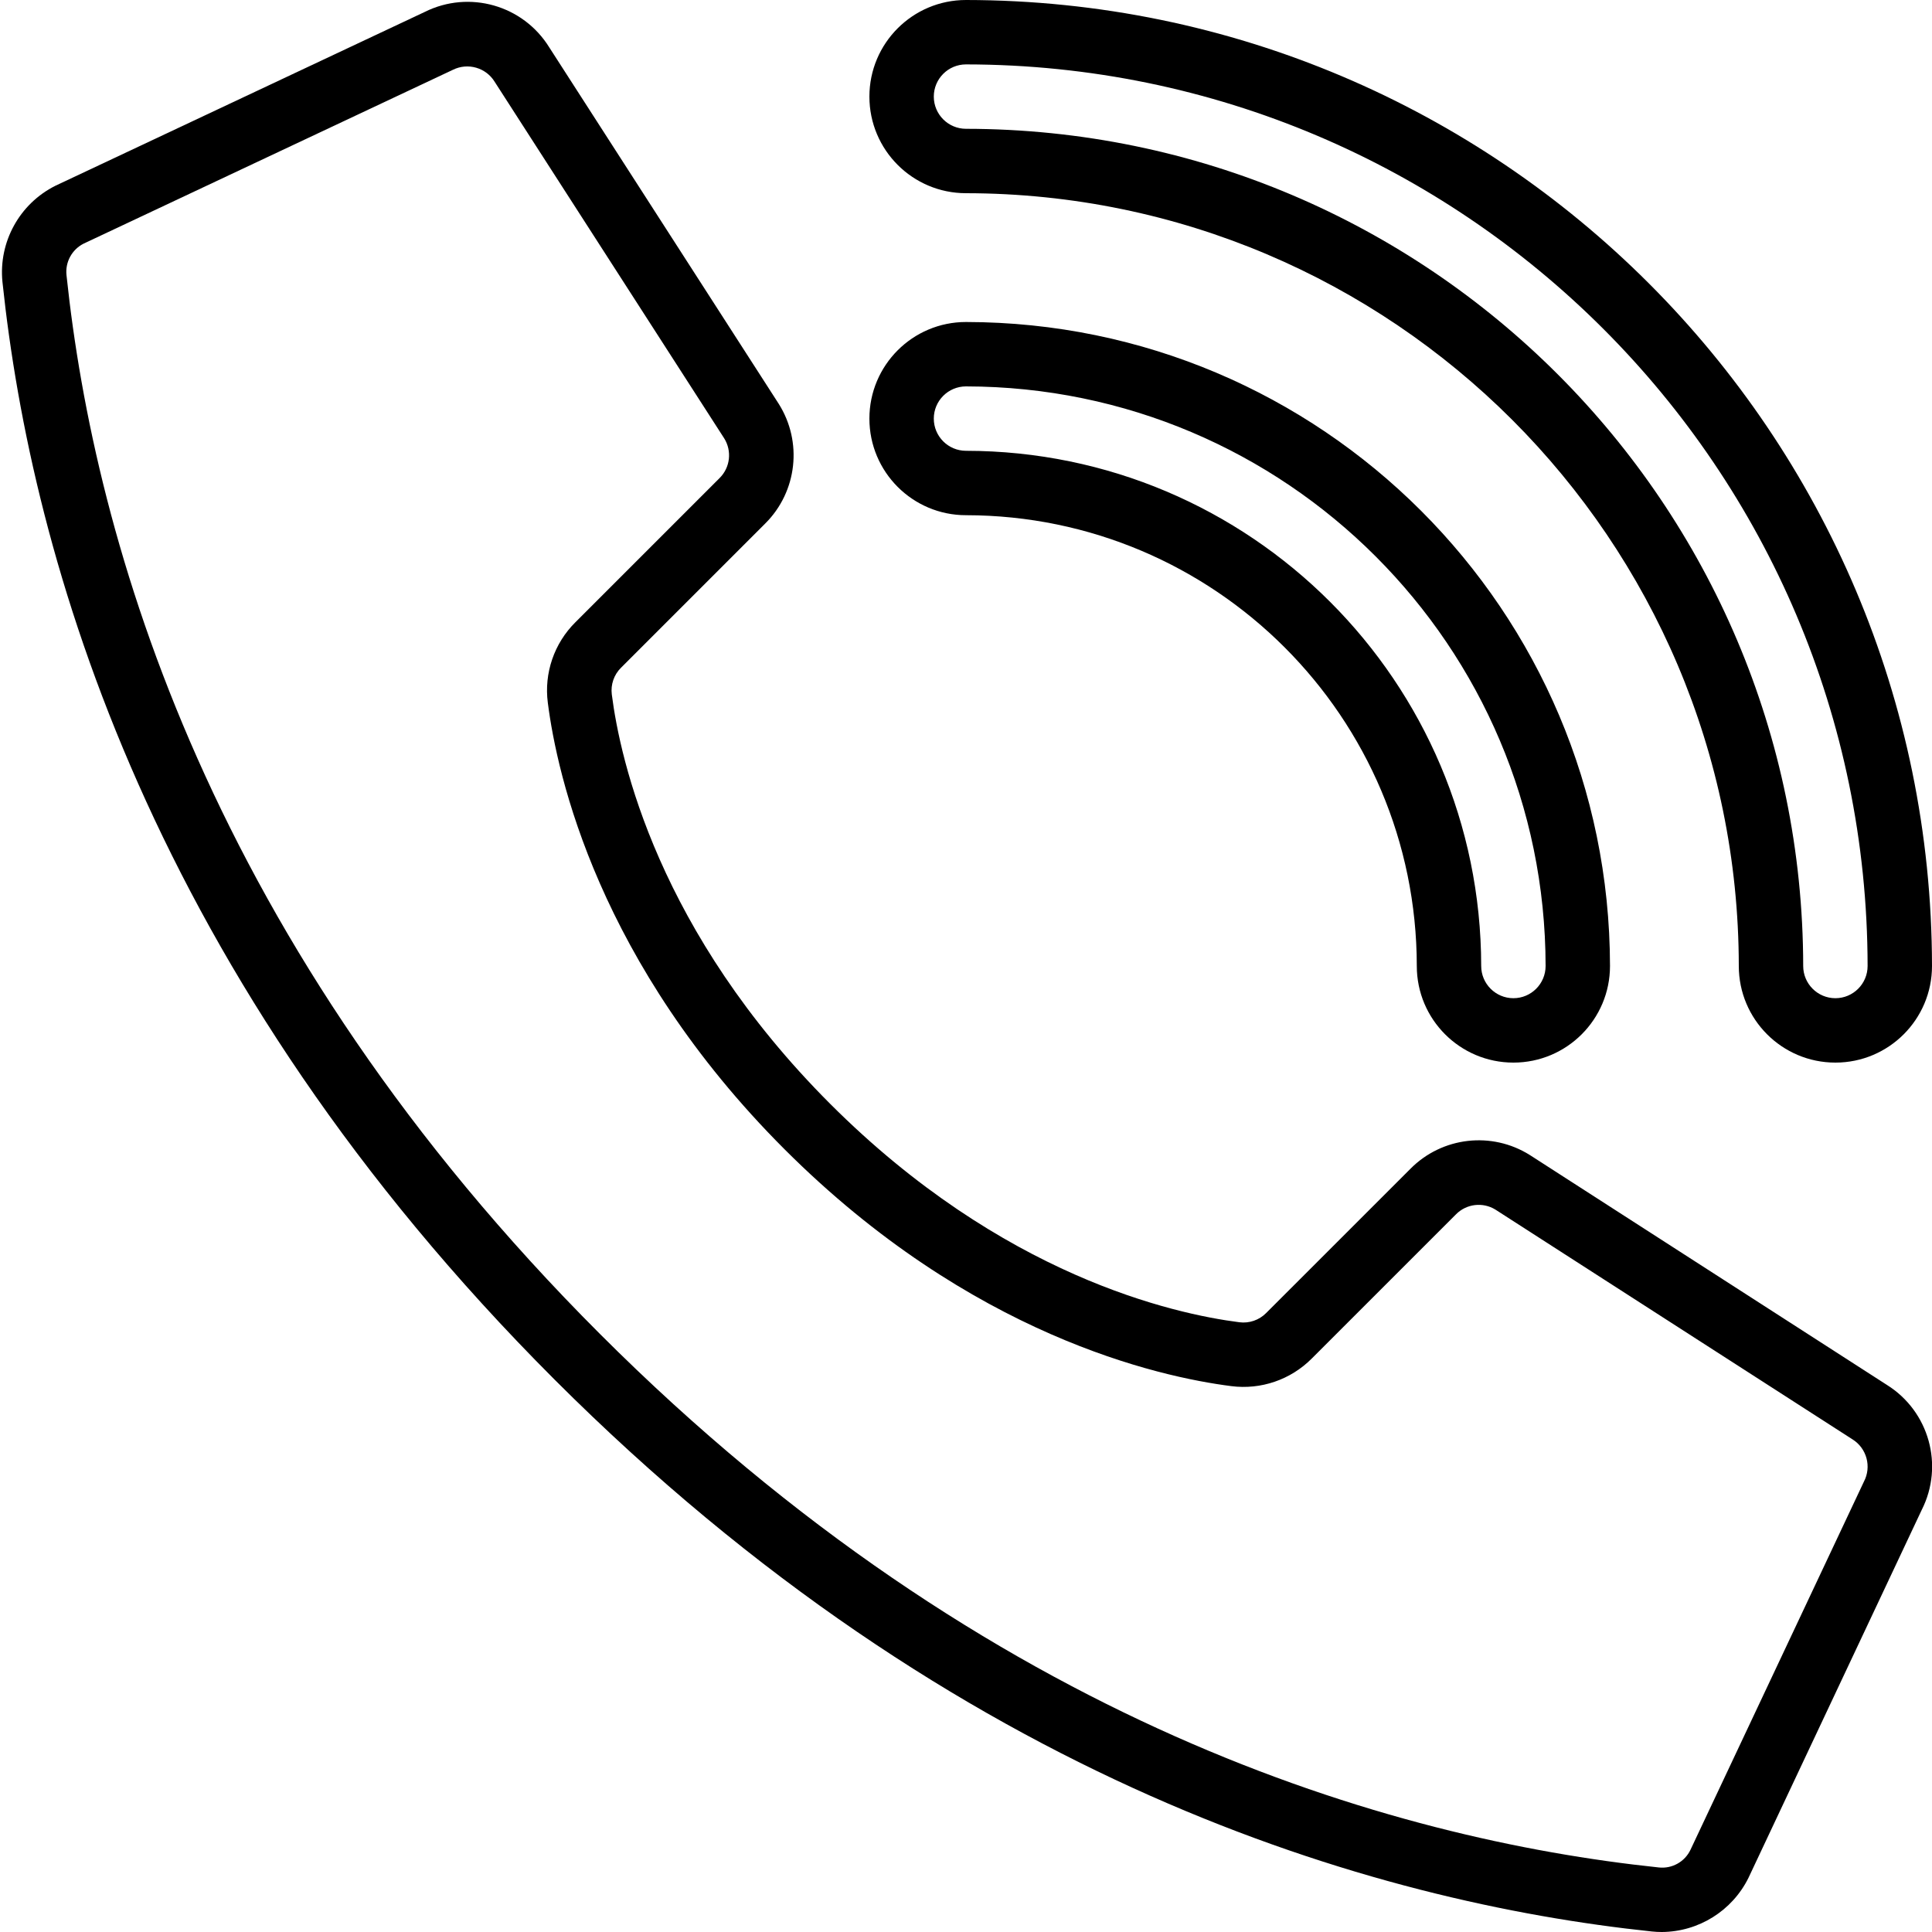<svg height="512" viewBox="0 0 60 60" width="512" xmlns="http://www.w3.org/2000/svg"><g id="Page-1" fill="none" fill-rule="evenodd"><g id="003---Call" fill="rgb(0,0,0)" fill-rule="nonzero"><path id="Shape" d="m17.219 42.841c12.521 12.521 25.447 16.233 34.081 17.143.103.011.206.016.31.016 1.142-.007 2.183-.658 2.69-1.681l5.382-11.43c.697-1.378.227-3.06-1.082-3.879l-11.087-7.138c-1.185-.746-2.729-.568-3.713.428l-4.479 4.478c-.217.219-.524.325-.83.286-2.042-.26-7.367-1.44-12.709-6.783s-6.522-10.673-6.782-12.714c-.039-.307.067-.614.287-.831l4.478-4.478c.995-.99 1.167-2.538.415-3.723l-7.123-11.065c-.811-1.31-2.486-1.787-3.865-1.1l-11.472 5.399c-1.114.558-1.768 1.746-1.644 2.986.909 8.639 4.624 21.564 17.143 34.086zm-14.626-35.273 11.472-5.4c.465-.231 1.03-.068 1.3.376l7.123 11.065c.249.394.191.909-.14 1.237l-4.478 4.478c-.66.654-.977 1.579-.857 2.5.286 2.245 1.574 8.092 7.354 13.87s11.625 7.067 13.87 7.353c.921.119 1.845-.198 2.5-.856l4.479-4.478c.324-.329.832-.39 1.225-.148l11.089 7.135c.445.278.599.852.354 1.316l-5.384 11.429c-.178.376-.575.597-.988.55-8.317-.876-20.773-4.461-32.88-16.568s-15.692-24.564-16.567-32.881c-.044-.404.166-.793.528-.978z"/><path id="Shape" d="m30 16c7.729.008 13.992 6.271 14 14 0 1.657 1.343 3 3 3s3-1.343 3-3c-.013-11.04-8.96-19.987-20-20-1.657 0-3 1.343-3 3s1.343 3 3 3zm0-4c9.936.012 17.988 8.064 18 18 0 .552-.448 1-1 1s-1-.448-1-1c-.01-8.832-7.168-15.99-16-16-.552 0-1-.448-1-1s.448-1 1-1z"/><path id="Shape" d="m30 6c13.248.015 23.985 10.752 24 24 0 1.657 1.343 3 3 3s3-1.343 3-3c-.019-16.561-13.439-29.981-30-30-1.657 0-3 1.343-3 3s1.343 3 3 3zm0-4c15.457.018 27.982 12.543 28 28 0 .552-.448 1-1 1s-1-.448-1-1c-.017-14.353-11.647-25.983-26-26-.552 0-1-.448-1-1s.448-1 1-1z"/></g></g></svg>